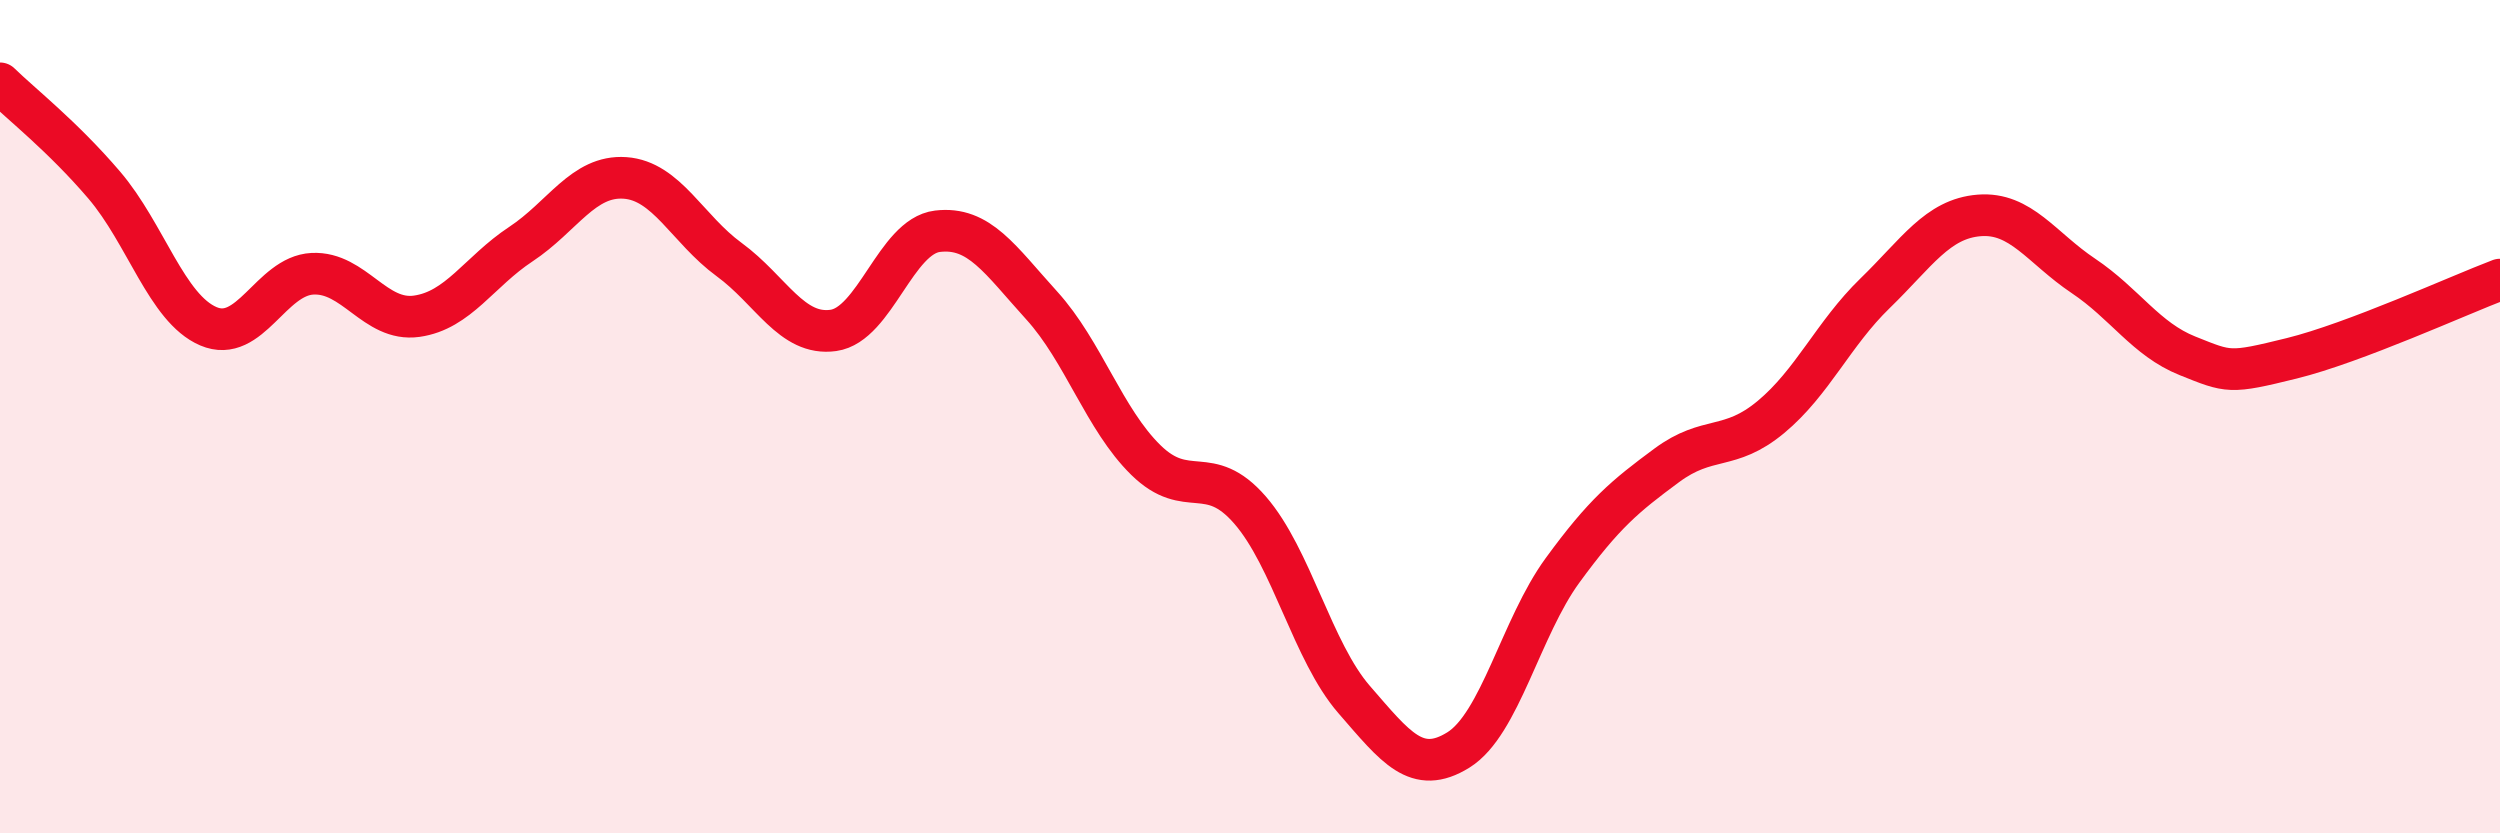 
    <svg width="60" height="20" viewBox="0 0 60 20" xmlns="http://www.w3.org/2000/svg">
      <path
        d="M 0,2 C 0.5,2.49 1.5,3.27 2.5,4.44 C 3.5,5.61 4,7.4 5,7.83 C 6,8.26 6.5,6.62 7.5,6.57 C 8.5,6.52 9,7.73 10,7.59 C 11,7.45 11.5,6.52 12.5,5.86 C 13.5,5.2 14,4.2 15,4.27 C 16,4.34 16.5,5.5 17.5,6.23 C 18.5,6.96 19,8.07 20,7.93 C 21,7.79 21.5,5.67 22.5,5.55 C 23.5,5.43 24,6.23 25,7.33 C 26,8.43 26.5,10.06 27.5,11.04 C 28.5,12.02 29,11.09 30,12.24 C 31,13.39 31.5,15.64 32.5,16.79 C 33.5,17.94 34,18.62 35,18 C 36,17.38 36.5,15.06 37.5,13.69 C 38.5,12.32 39,11.91 40,11.17 C 41,10.43 41.5,10.84 42.5,10.01 C 43.5,9.18 44,8.01 45,7.04 C 46,6.07 46.5,5.25 47.5,5.17 C 48.5,5.09 49,5.95 50,6.62 C 51,7.29 51.5,8.14 52.5,8.54 C 53.5,8.94 53.5,8.97 55,8.6 C 56.5,8.23 59,7.09 60,6.71L60 20L0 20Z"
        fill="#EB0A25"
        opacity="0.1"
        stroke-linecap="round"
        stroke-linejoin="round"
      />
      <path
        d="M 0,2 C 0.5,2.49 1.5,3.27 2.5,4.44 C 3.5,5.61 4,7.4 5,7.83 C 6,8.26 6.5,6.62 7.5,6.57 C 8.5,6.52 9,7.73 10,7.59 C 11,7.45 11.5,6.52 12.5,5.86 C 13.5,5.2 14,4.2 15,4.27 C 16,4.34 16.5,5.5 17.5,6.23 C 18.5,6.96 19,8.07 20,7.93 C 21,7.79 21.5,5.67 22.5,5.55 C 23.5,5.43 24,6.23 25,7.33 C 26,8.43 26.5,10.06 27.5,11.04 C 28.5,12.02 29,11.09 30,12.24 C 31,13.39 31.5,15.64 32.5,16.79 C 33.5,17.94 34,18.62 35,18 C 36,17.38 36.5,15.06 37.5,13.69 C 38.5,12.32 39,11.91 40,11.17 C 41,10.43 41.5,10.84 42.5,10.01 C 43.5,9.18 44,8.01 45,7.04 C 46,6.07 46.5,5.25 47.5,5.17 C 48.5,5.09 49,5.95 50,6.62 C 51,7.29 51.5,8.14 52.5,8.54 C 53.5,8.94 53.5,8.97 55,8.6 C 56.5,8.23 59,7.09 60,6.71"
        stroke="#EB0A25"
        stroke-width="1"
        fill="none"
        stroke-linecap="round"
        stroke-linejoin="round"
      />
    </svg>
  